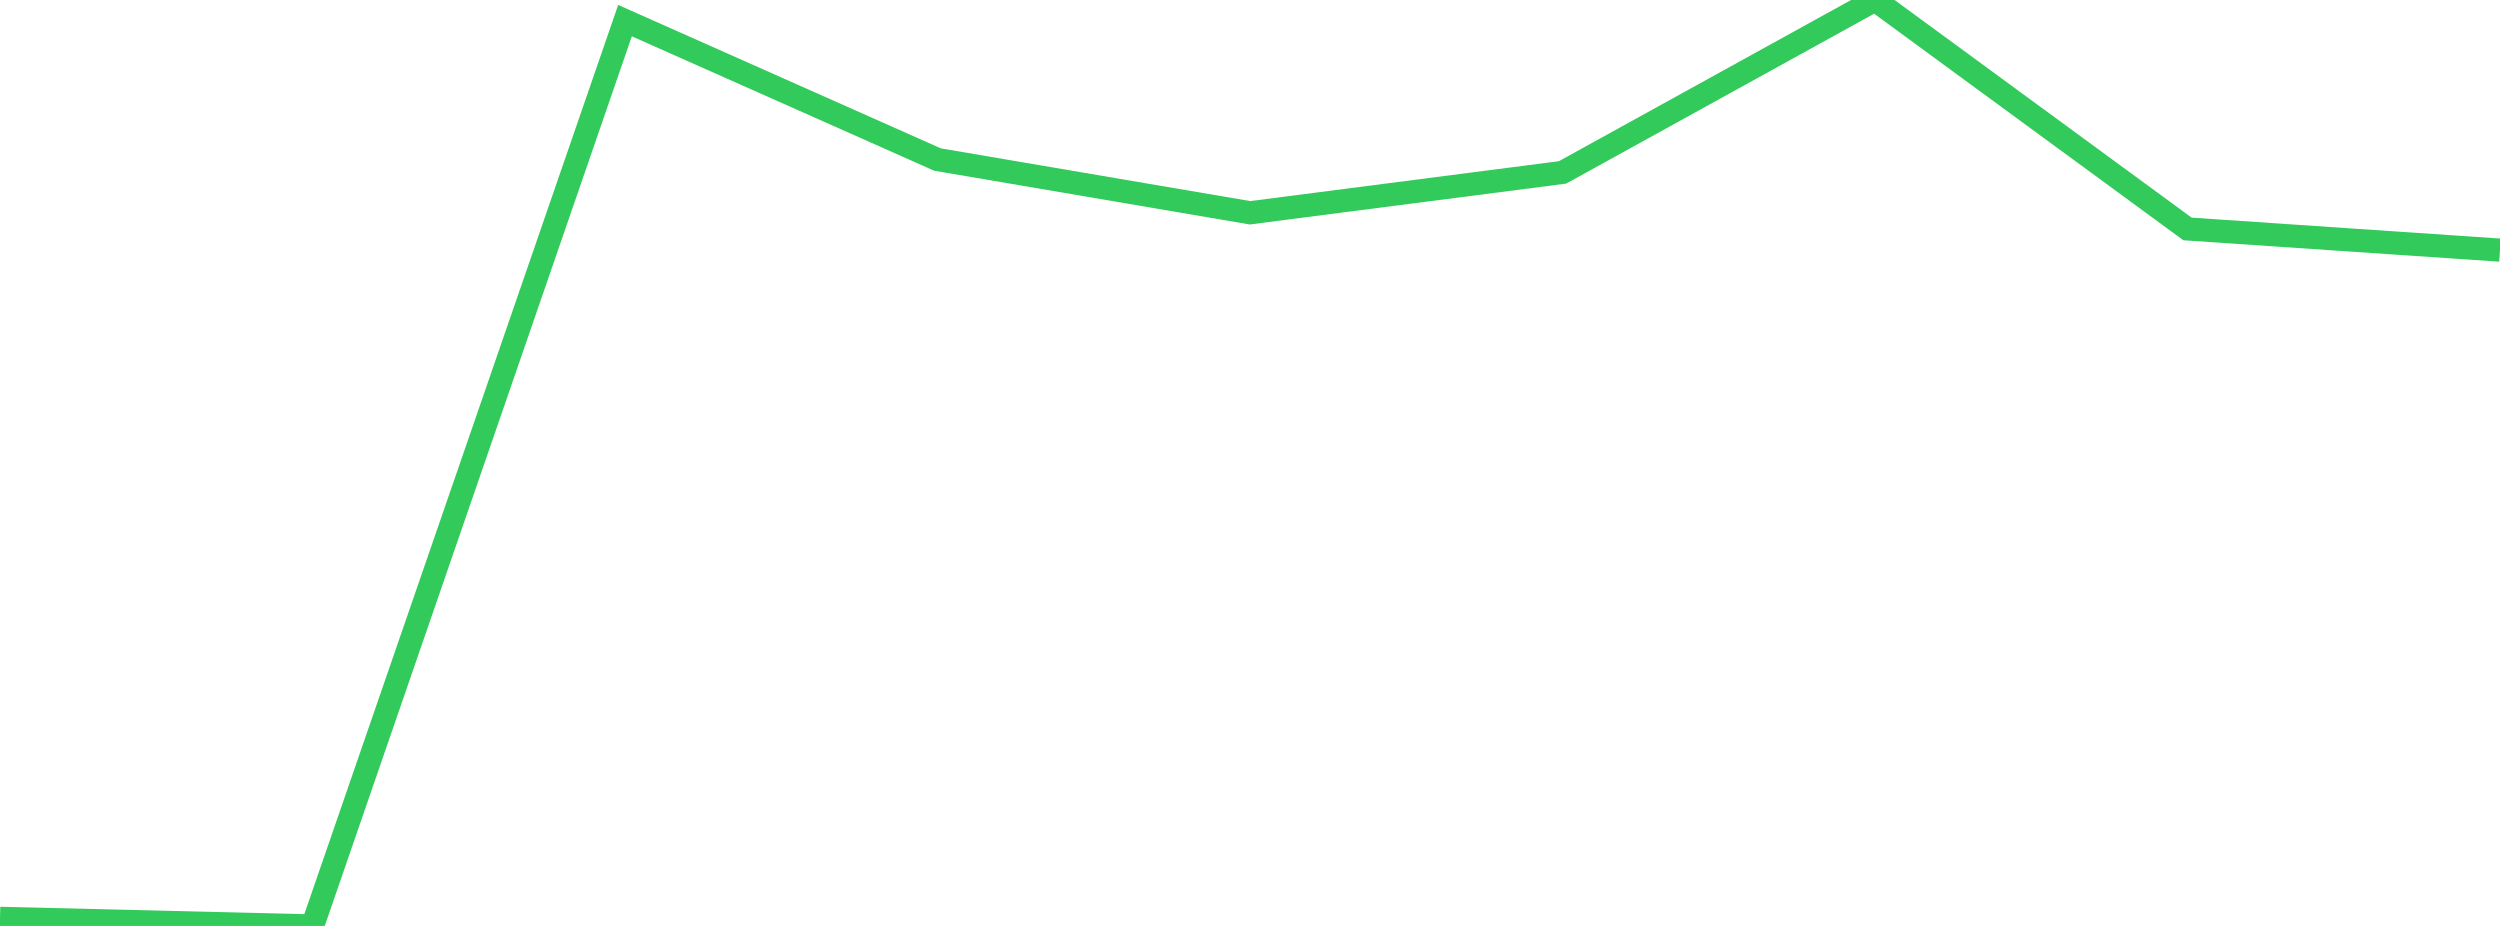 <?xml version="1.0" standalone="no"?>
<!DOCTYPE svg PUBLIC "-//W3C//DTD SVG 1.1//EN" "http://www.w3.org/Graphics/SVG/1.1/DTD/svg11.dtd">

<svg width="135" height="50" viewBox="0 0 135 50" preserveAspectRatio="none" 
  xmlns="http://www.w3.org/2000/svg"
  xmlns:xlink="http://www.w3.org/1999/xlink">


<polyline points="0.0, 49.59 16.875, 50.0 33.75, 1.114 50.625, 8.615 67.5, 11.49 84.375, 9.31 101.25, 0.0 118.125, 12.363 135.0, 13.507" fill="none" stroke="#32ca5b" stroke-width="1.25"/>

</svg>